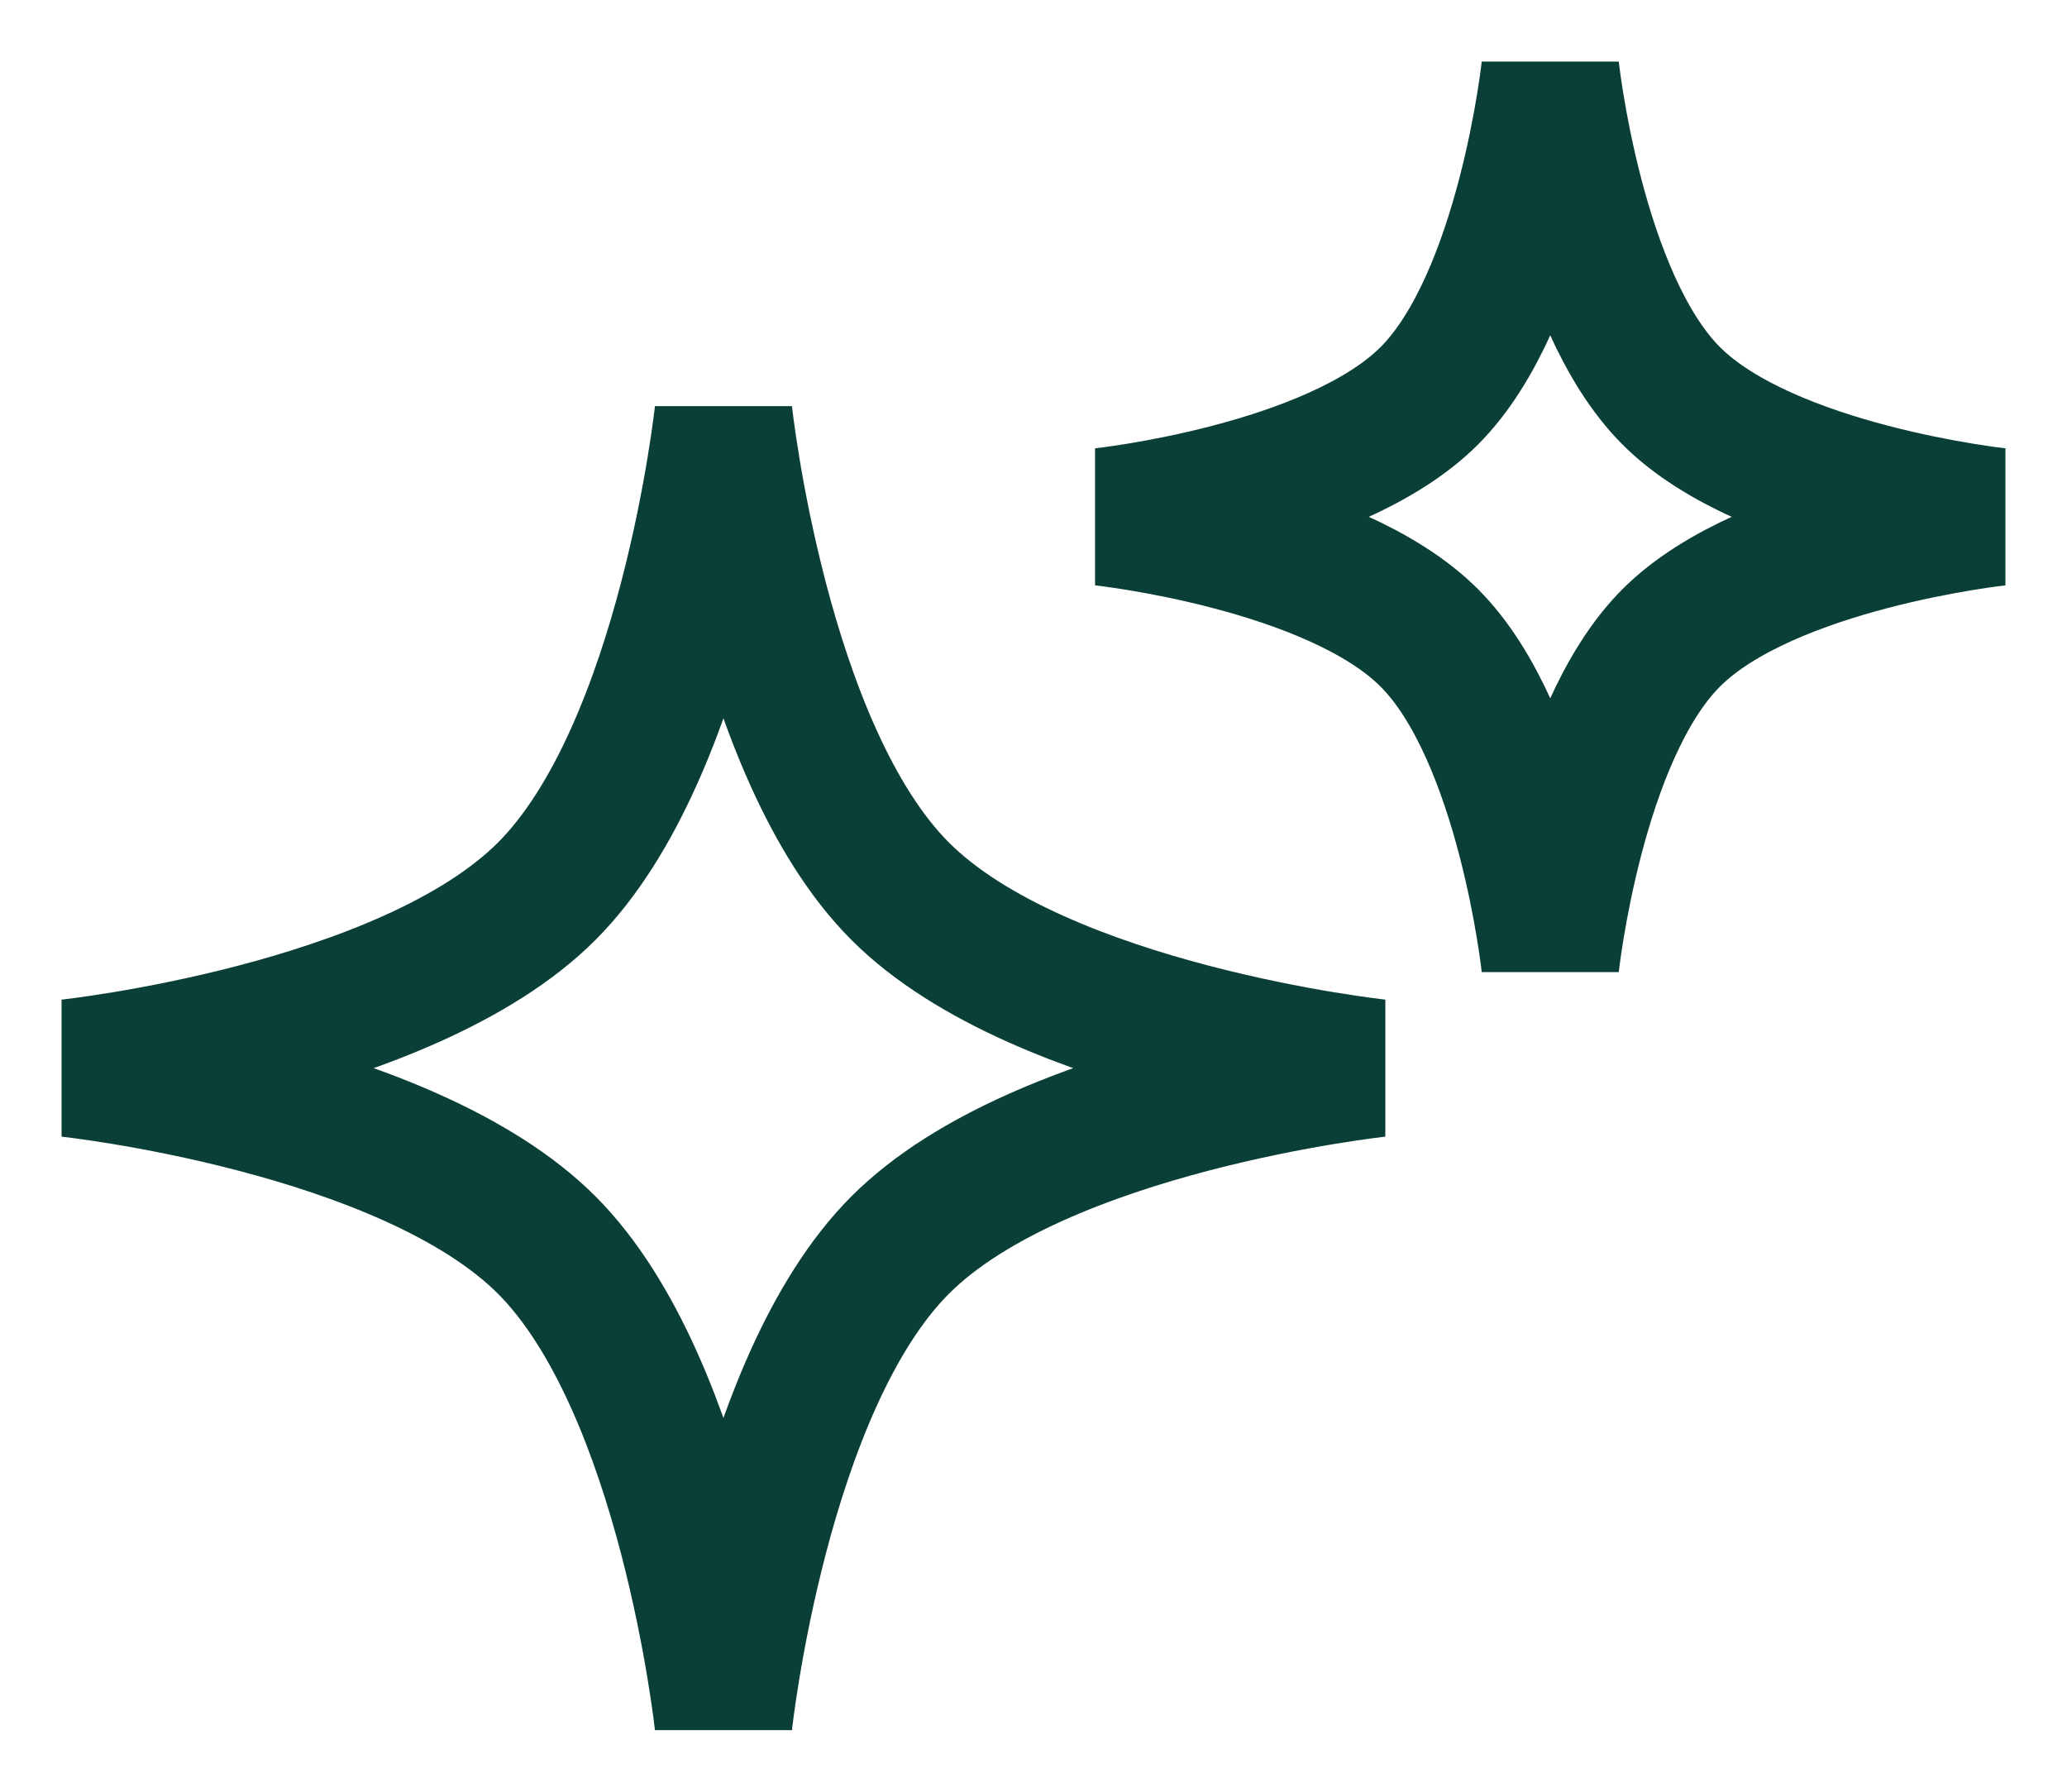 <svg width="30" height="26" viewBox="0 0 30 26" fill="none" xmlns="http://www.w3.org/2000/svg">
<path d="M10.5 6C10.5 6 11.024 10.892 13.066 12.934C15.108 14.976 20 15.5 20 15.5C20 15.5 15.108 16.024 13.066 18.066C11.024 20.108 10.5 25 10.5 25C10.5 25 9.976 20.108 7.934 18.066C5.892 16.024 1 15.5 1 15.5C1 15.5 5.892 14.976 7.934 12.934C9.976 10.892 10.5 6 10.5 6Z" stroke="#0A3F37" stroke-width="2"/>
<path d="M22.5 1C22.5 1 22.859 4.347 24.256 5.744C25.652 7.141 29 7.5 29 7.5C29 7.5 25.652 7.859 24.256 9.256C22.859 10.652 22.5 14 22.5 14C22.5 14 22.141 10.652 20.744 9.256C19.348 7.859 16 7.5 16 7.5C16 7.5 19.348 7.141 20.744 5.744C22.141 4.347 22.5 1 22.5 1Z" stroke="#0A3F37" stroke-width="2"/>
</svg>
